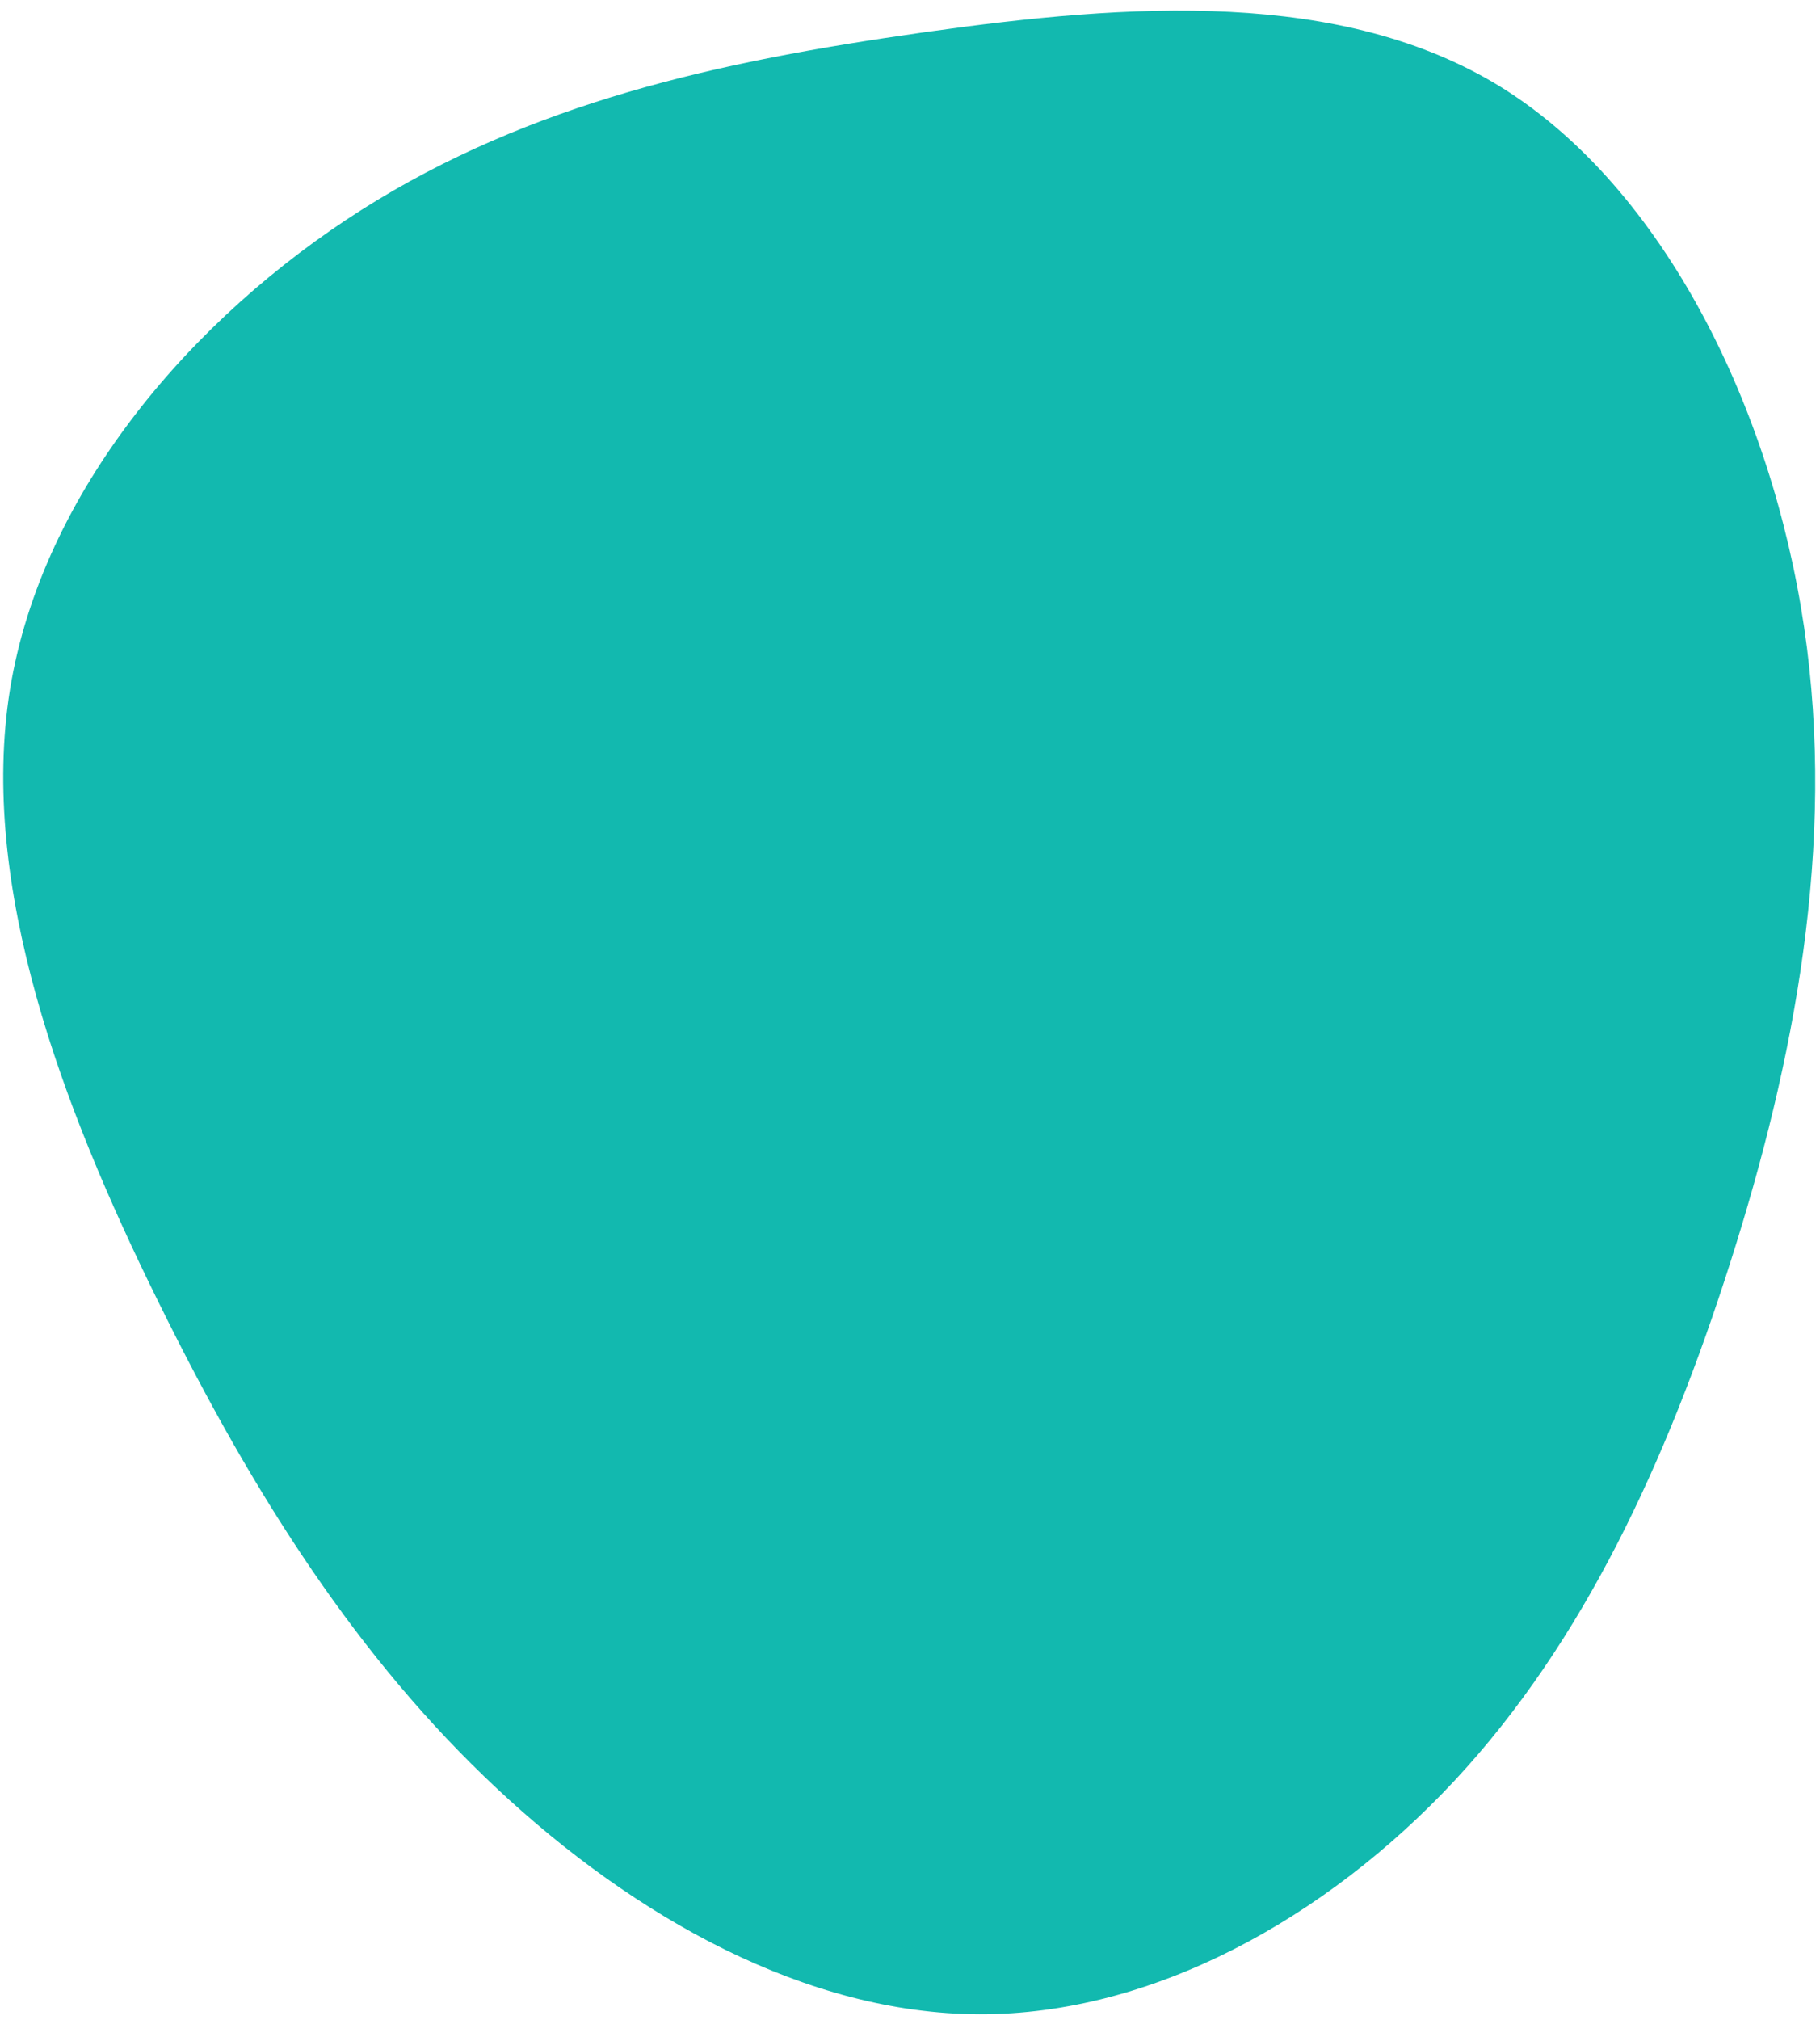 <?xml version="1.0" encoding="UTF-8"?> <svg xmlns="http://www.w3.org/2000/svg" width="165" height="183" viewBox="0 0 165 183" fill="none"><path fill-rule="evenodd" clip-rule="evenodd" d="M131.87 161.332C143.541 148.8 151.126 132.416 156.88 114.351C162.635 96.286 166.493 76.619 163.563 56.837C160.632 37.017 150.882 17.159 136.214 7.973C121.661 -1.081 102.254 0.326 84.059 2.885L83.508 2.963C65.155 5.57 48.135 9.294 32.787 19.007C17.473 28.719 3.834 44.497 0.906 62.465C-1.958 80.29 5.679 100.338 14.22 117.673L14.48 118.197C23.091 135.652 32.527 150.327 45.031 162.029C57.535 173.73 73.108 182.458 88.791 182.501C104.44 182.544 120.164 173.865 131.87 161.332Z" fill="#12B9AF"></path></svg> 